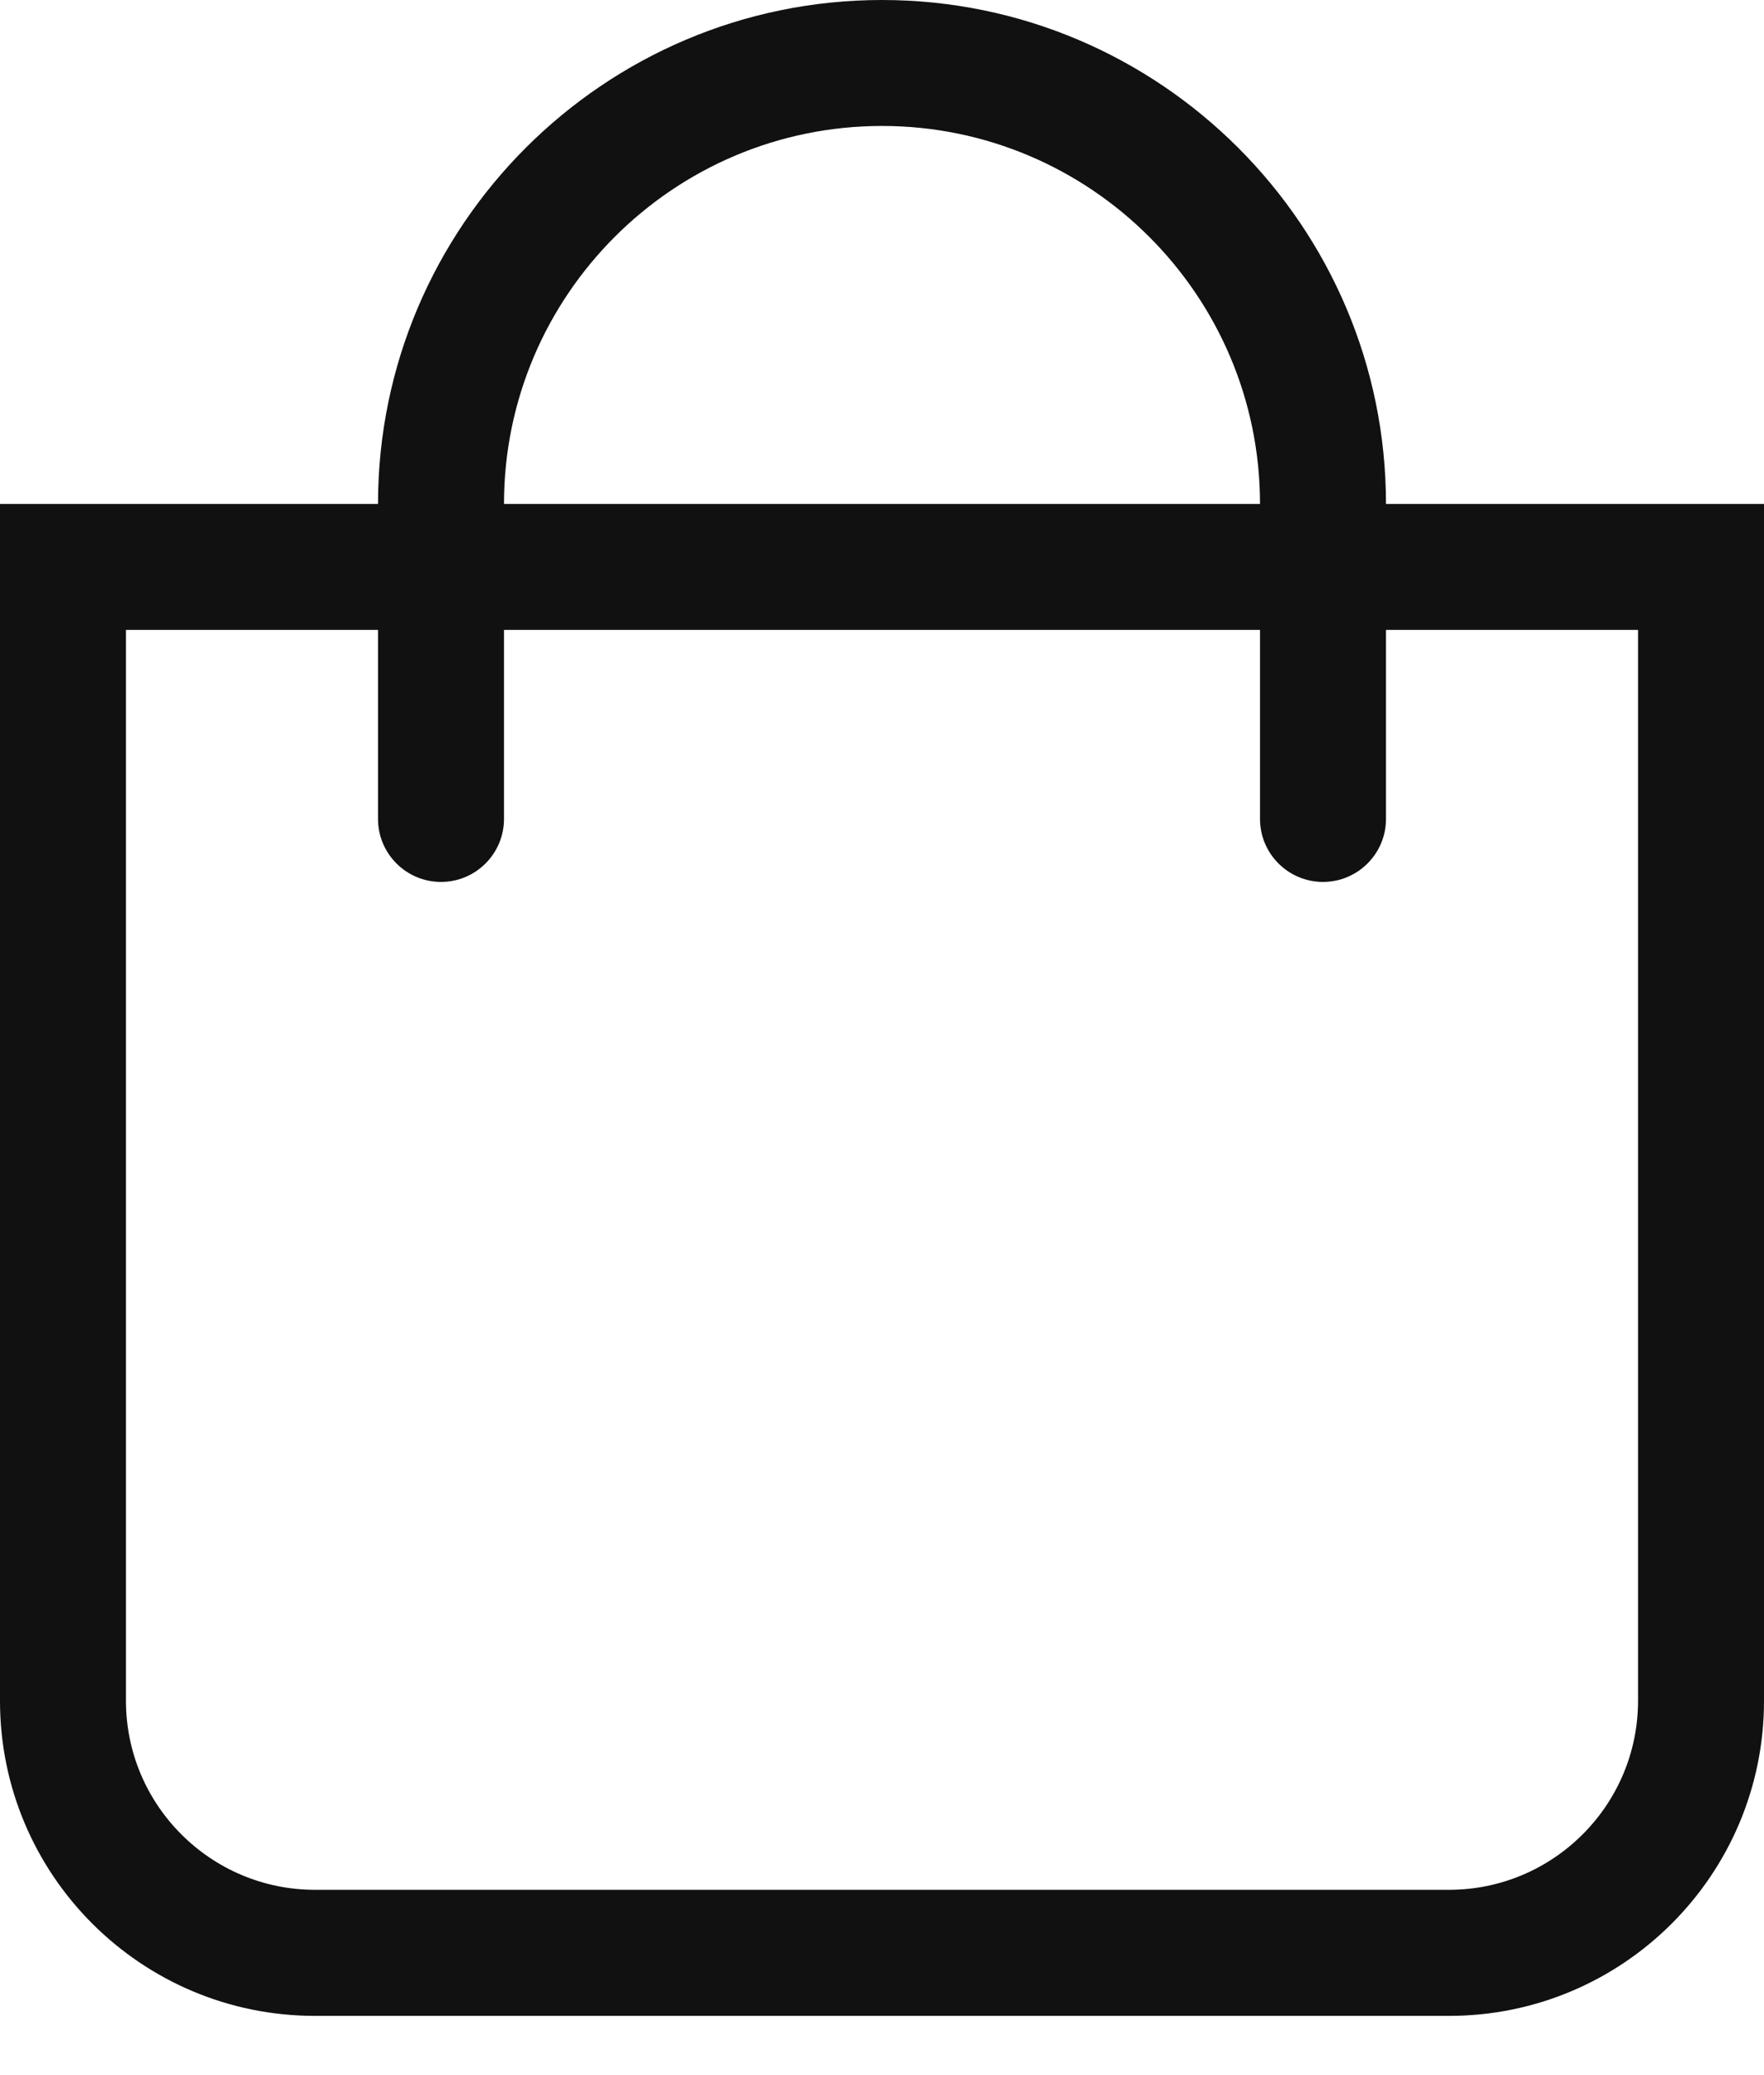 <svg width="17" height="20" viewBox="0 0 17 20" fill="none" xmlns="http://www.w3.org/2000/svg">
<path d="M13.357 4.857C13.357 2.179 11.178 0 8.5 0C5.822 0 3.643 2.179 3.643 4.857H0V16.393C0 18.069 1.359 19.429 3.036 19.429H13.964C15.641 19.429 17 18.069 17 16.393V4.857H13.357ZM8.5 1.214C10.509 1.214 12.143 2.848 12.143 4.857H4.857C4.857 2.848 6.491 1.214 8.5 1.214ZM15.786 16.393C15.786 17.397 14.969 18.214 13.964 18.214H3.036C2.031 18.214 1.214 17.397 1.214 16.393V6.071H3.643V7.893C3.643 8.228 3.915 8.5 4.25 8.5C4.585 8.5 4.857 8.228 4.857 7.893V6.071H12.143V7.893C12.143 8.228 12.415 8.5 12.75 8.5C13.085 8.5 13.357 8.228 13.357 7.893V6.071H15.786V16.393Z" fill="#111111"/>
</svg>
